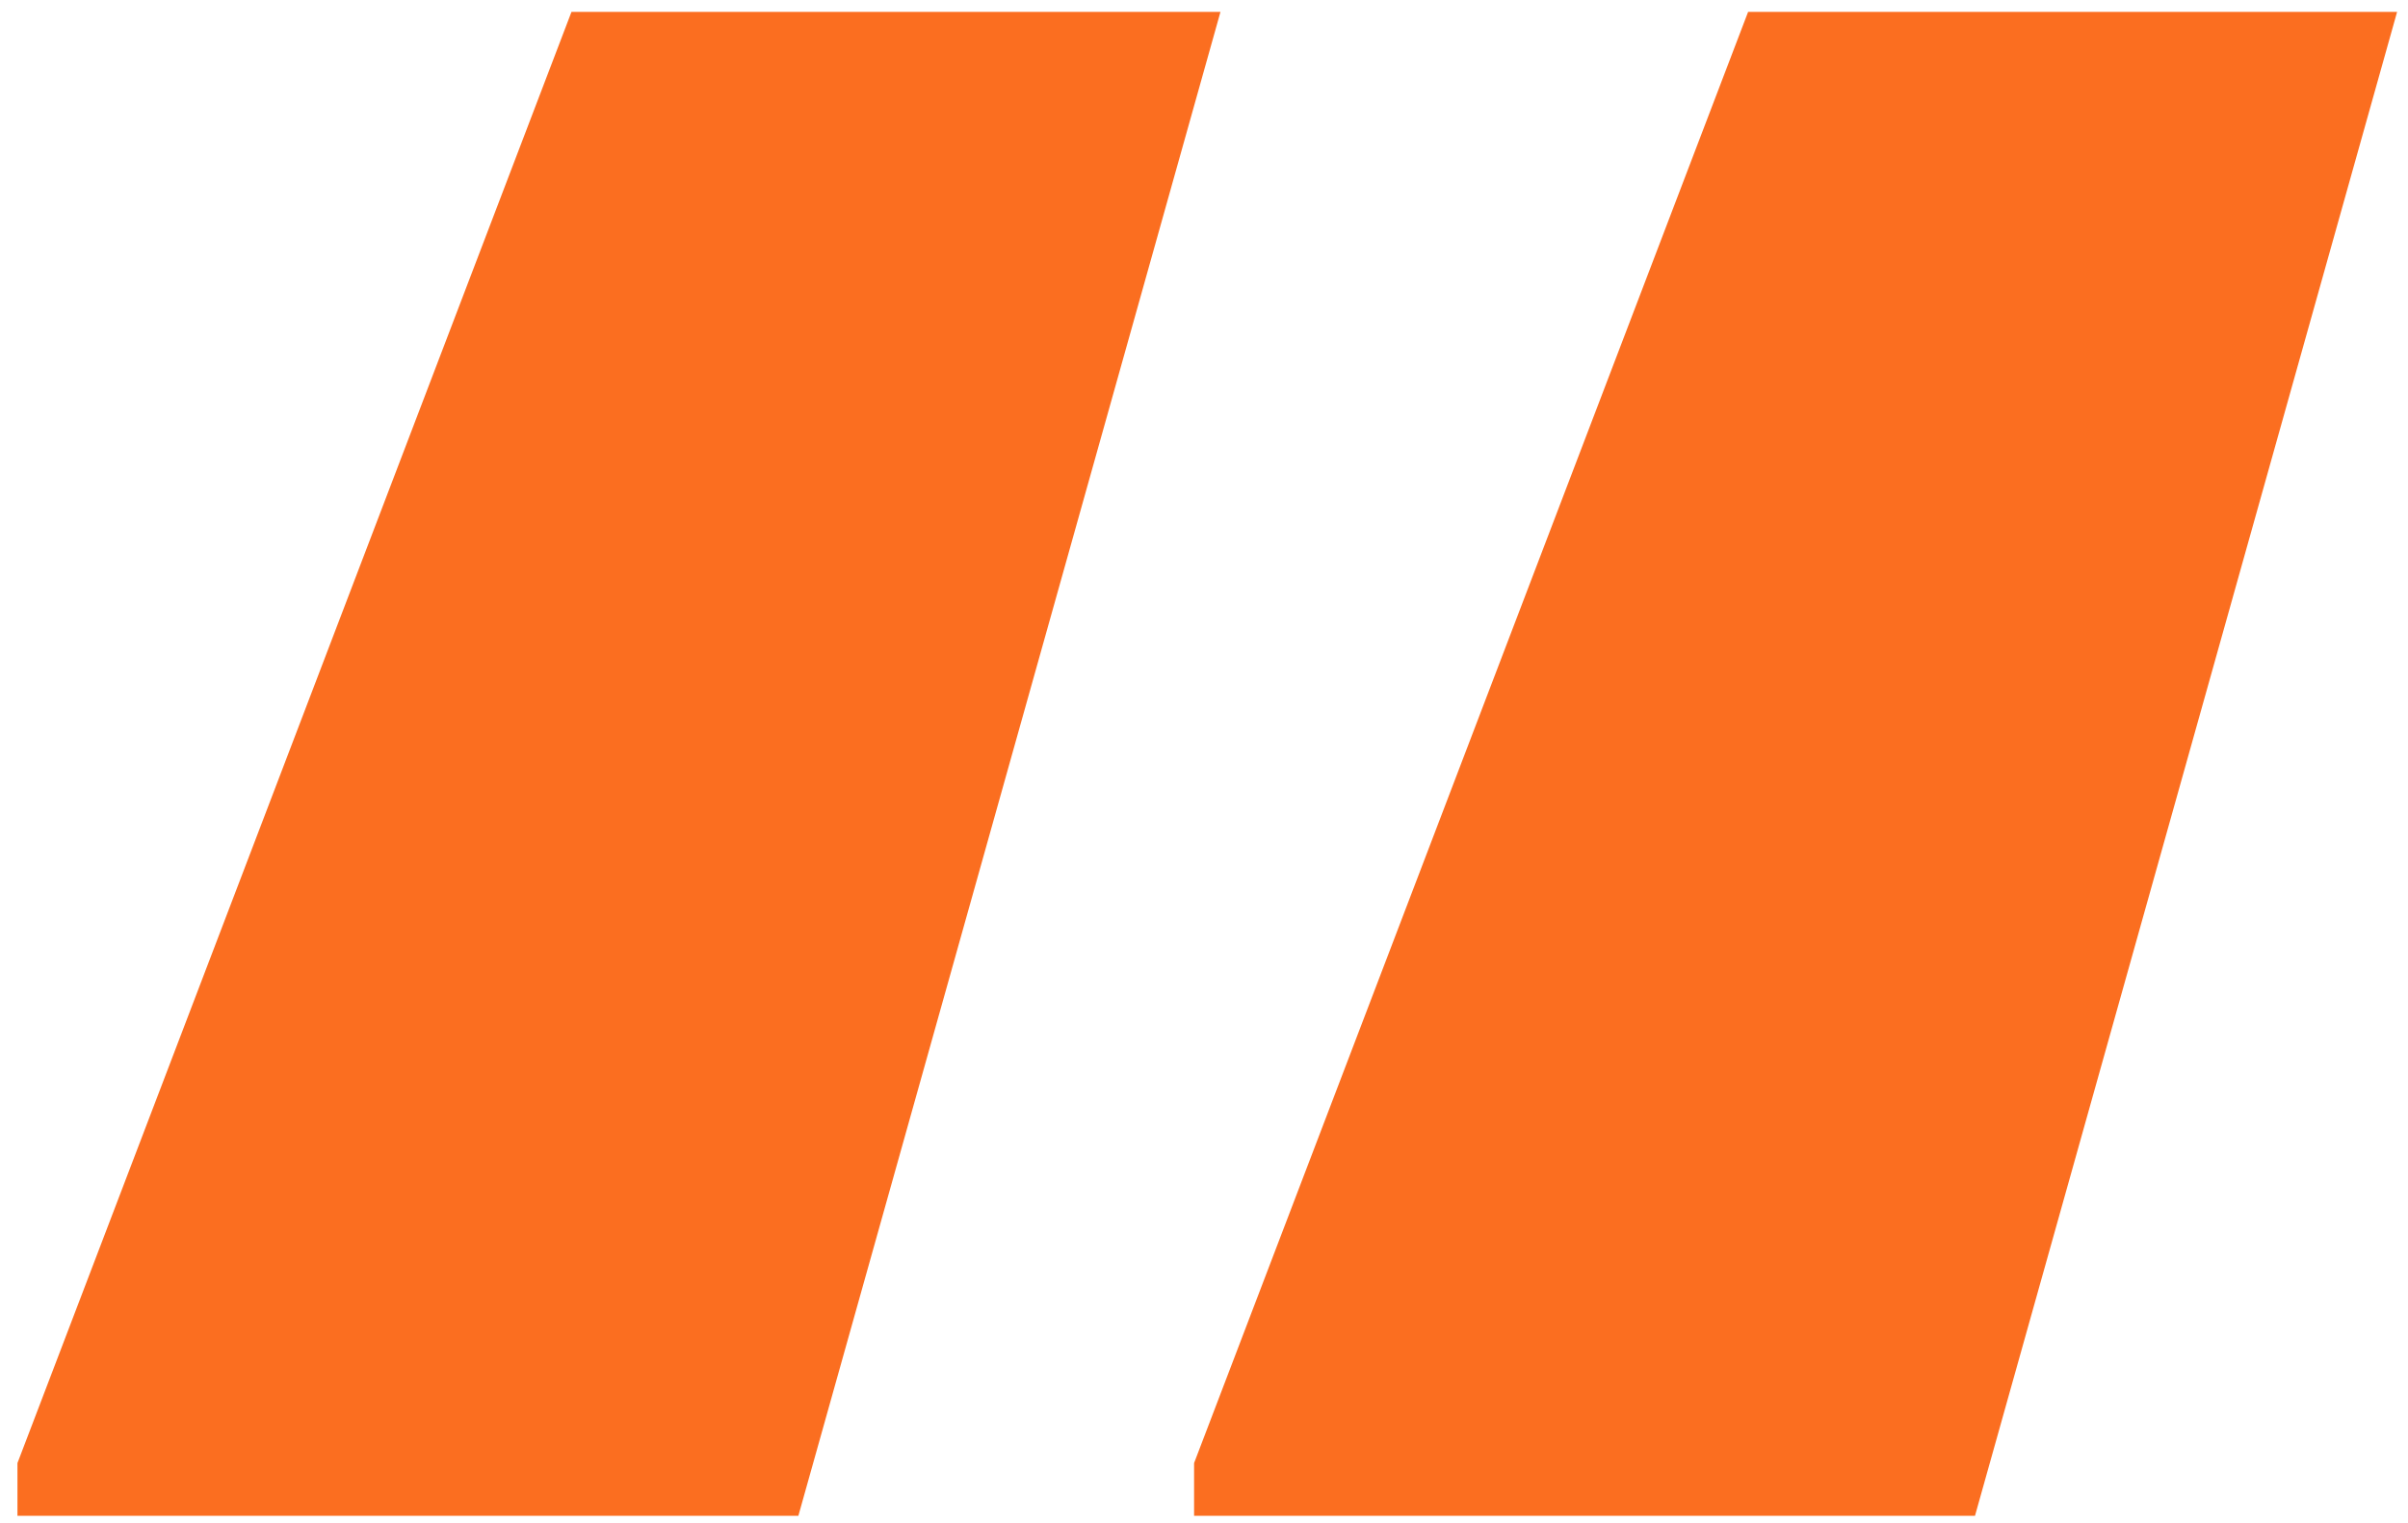 <?xml version="1.0" encoding="UTF-8"?> <svg xmlns="http://www.w3.org/2000/svg" width="68" height="43" viewBox="0 0 68 43" fill="none"><path d="M0.493 41.311L16.138 0.336H34.465L22.545 42.801H0.493V41.311ZM33.72 41.311L49.365 0.336H67.692L55.772 42.801H33.72V41.311Z" fill="#FB6E20"></path></svg> 